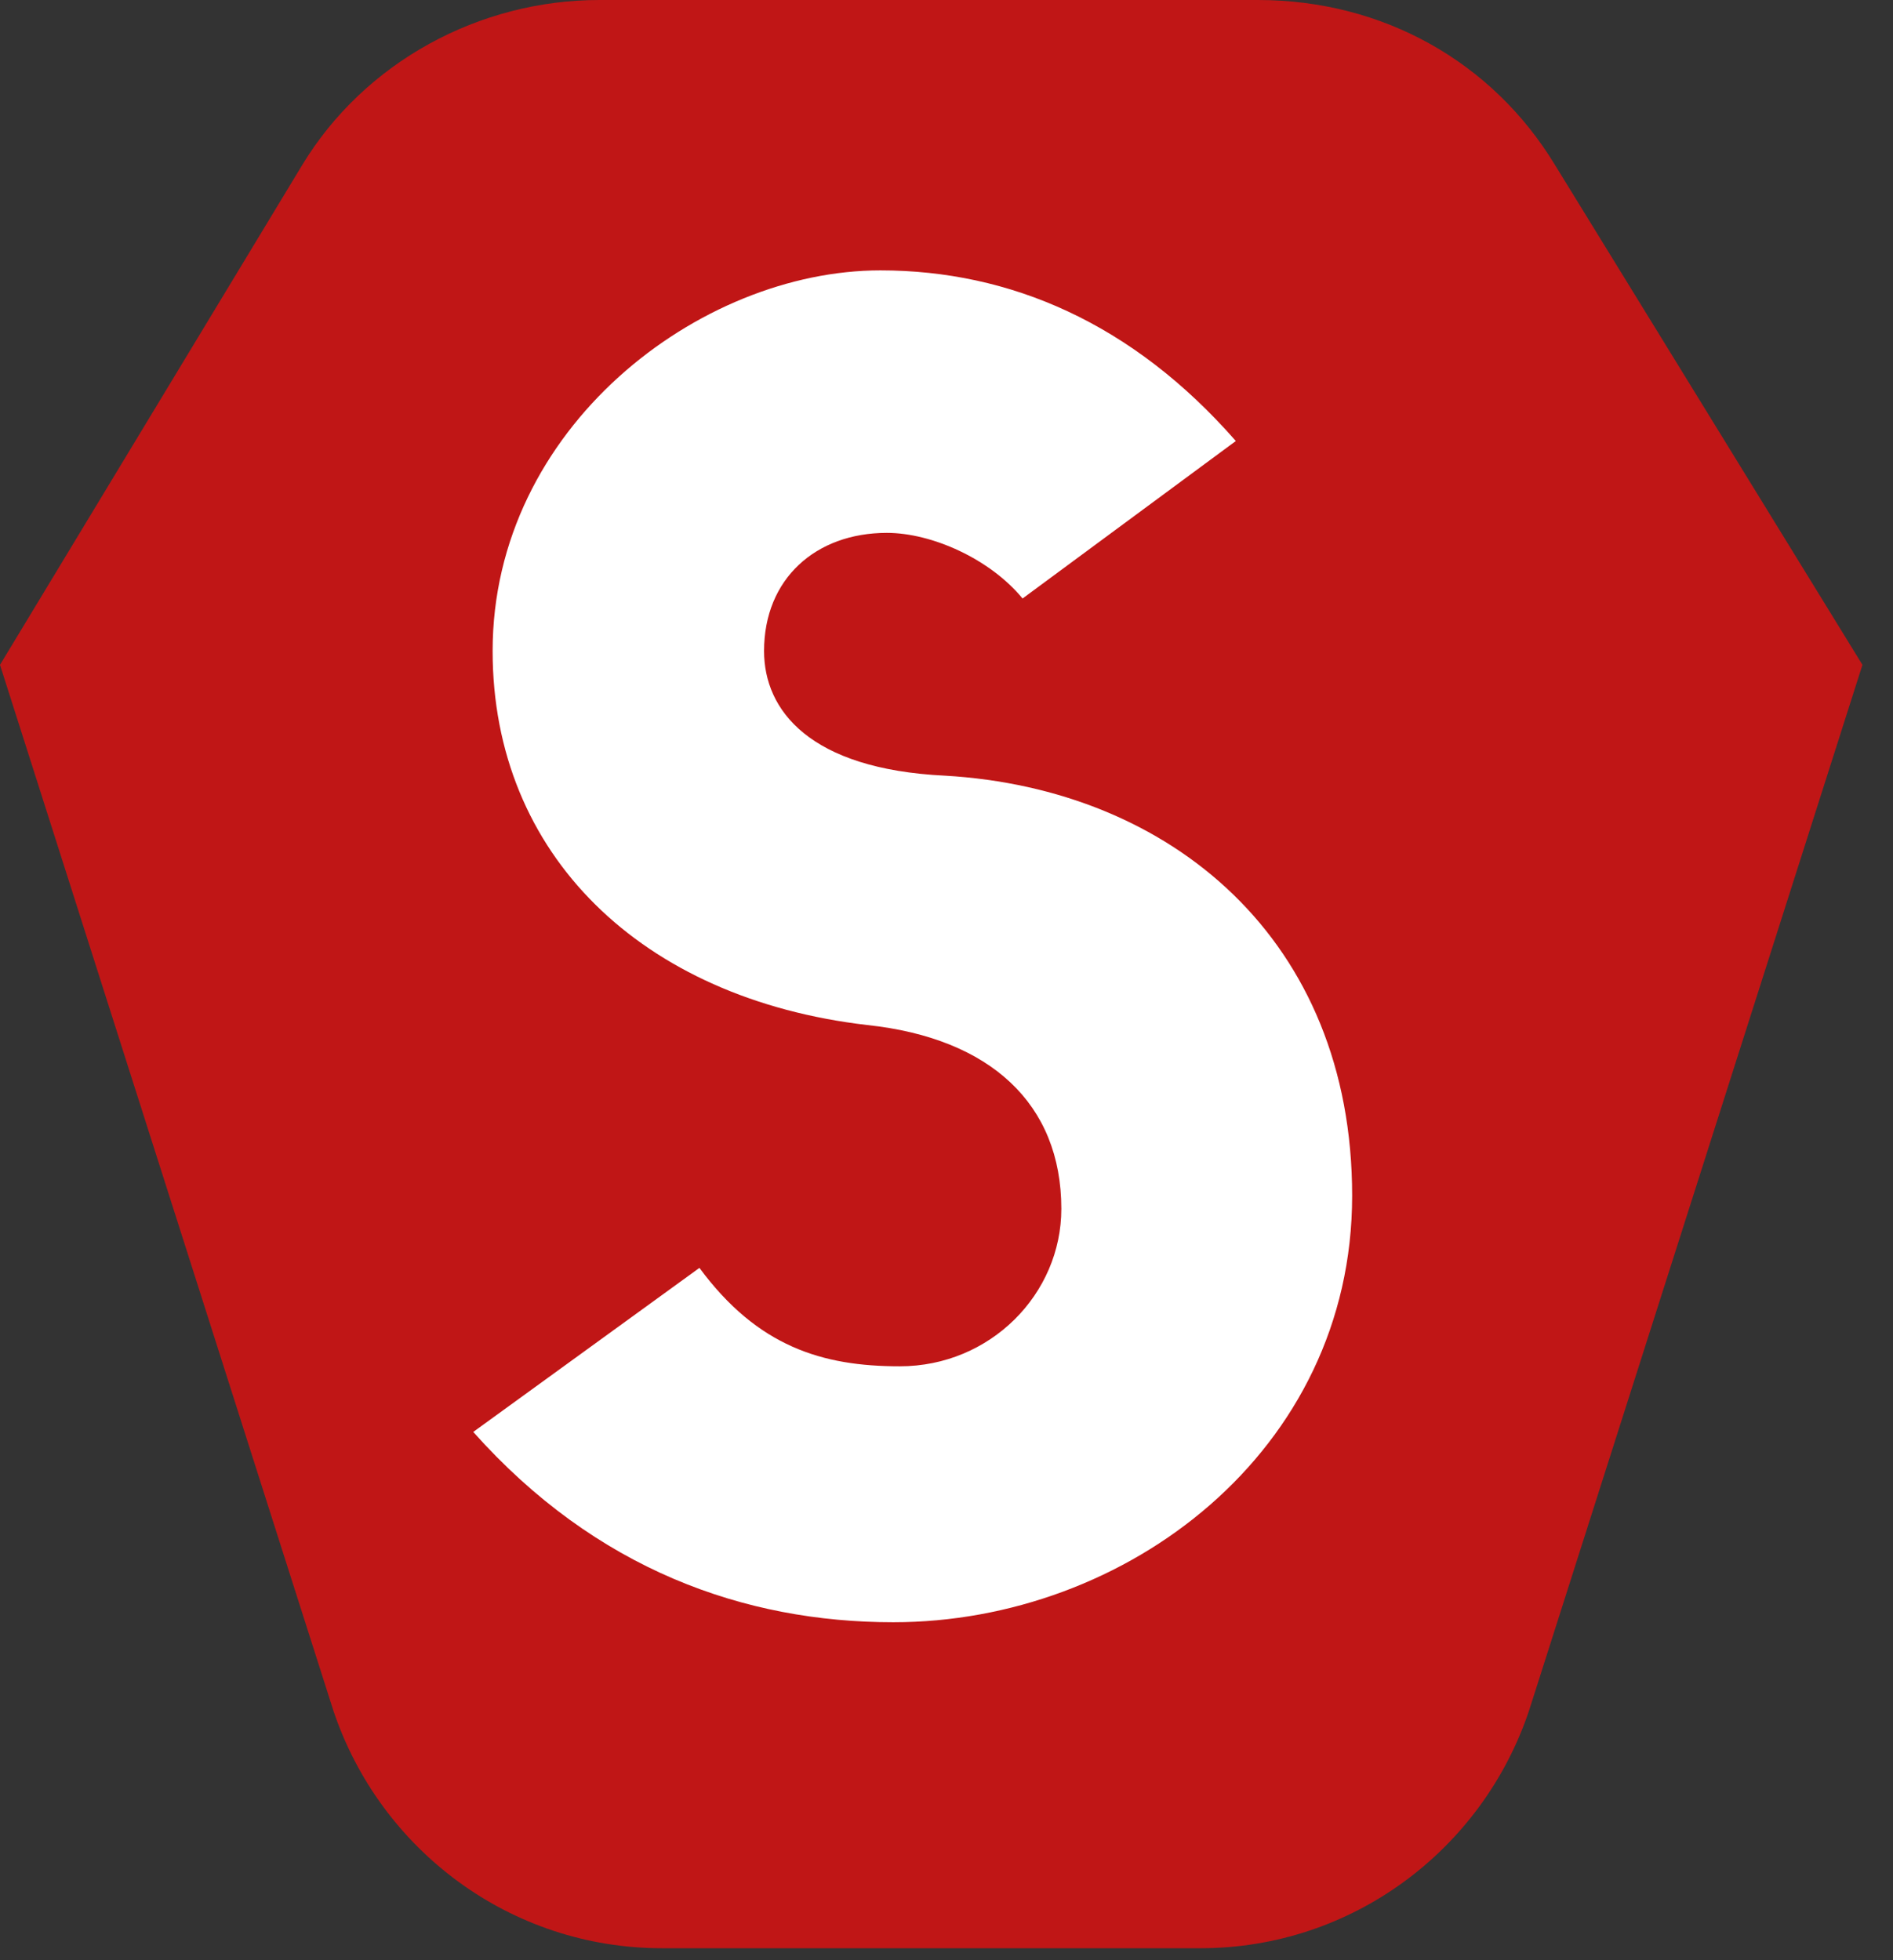 <svg xmlns="http://www.w3.org/2000/svg" fill="none" viewBox="0 0 56 58" height="58" width="56">
<rect x="0" y="0" width="56" height="58" fill="#333333" stroke="none"/>
<path fill="#C01616" d="M46 4.88C44.15 1.83 40.912 0 37.212 0H17.729C14.183 0 10.792 1.83 8.942 4.88L0 19.672L9.867 50.63C11.254 54.748 15.108 57.645 19.579 57.645H35.516C39.987 57.645 43.841 54.748 45.228 50.63L55.096 19.672L46 4.88Z"></path>
<path fill="white" d="M26.427 48C22.029 48 17.632 46.447 14 42.369L20.691 37.515C22.412 39.845 24.323 40.427 26.618 40.427C29.294 40.427 31.397 38.291 31.397 35.767C31.397 32.66 29.294 30.718 25.662 30.33C18.971 29.553 14.573 25.282 14.573 19.262C14.573 12.66 20.691 8 26.044 8C29.868 8 33.5 9.553 36.559 13.049L30.25 17.709C29.294 16.544 27.574 15.767 26.235 15.767C24.132 15.767 22.603 17.126 22.603 19.262C22.603 21.01 23.941 22.757 27.956 22.951C34.647 23.34 40 27.806 40 35.379C40 42.952 33.309 48 26.427 48Z"></path>
</svg>
